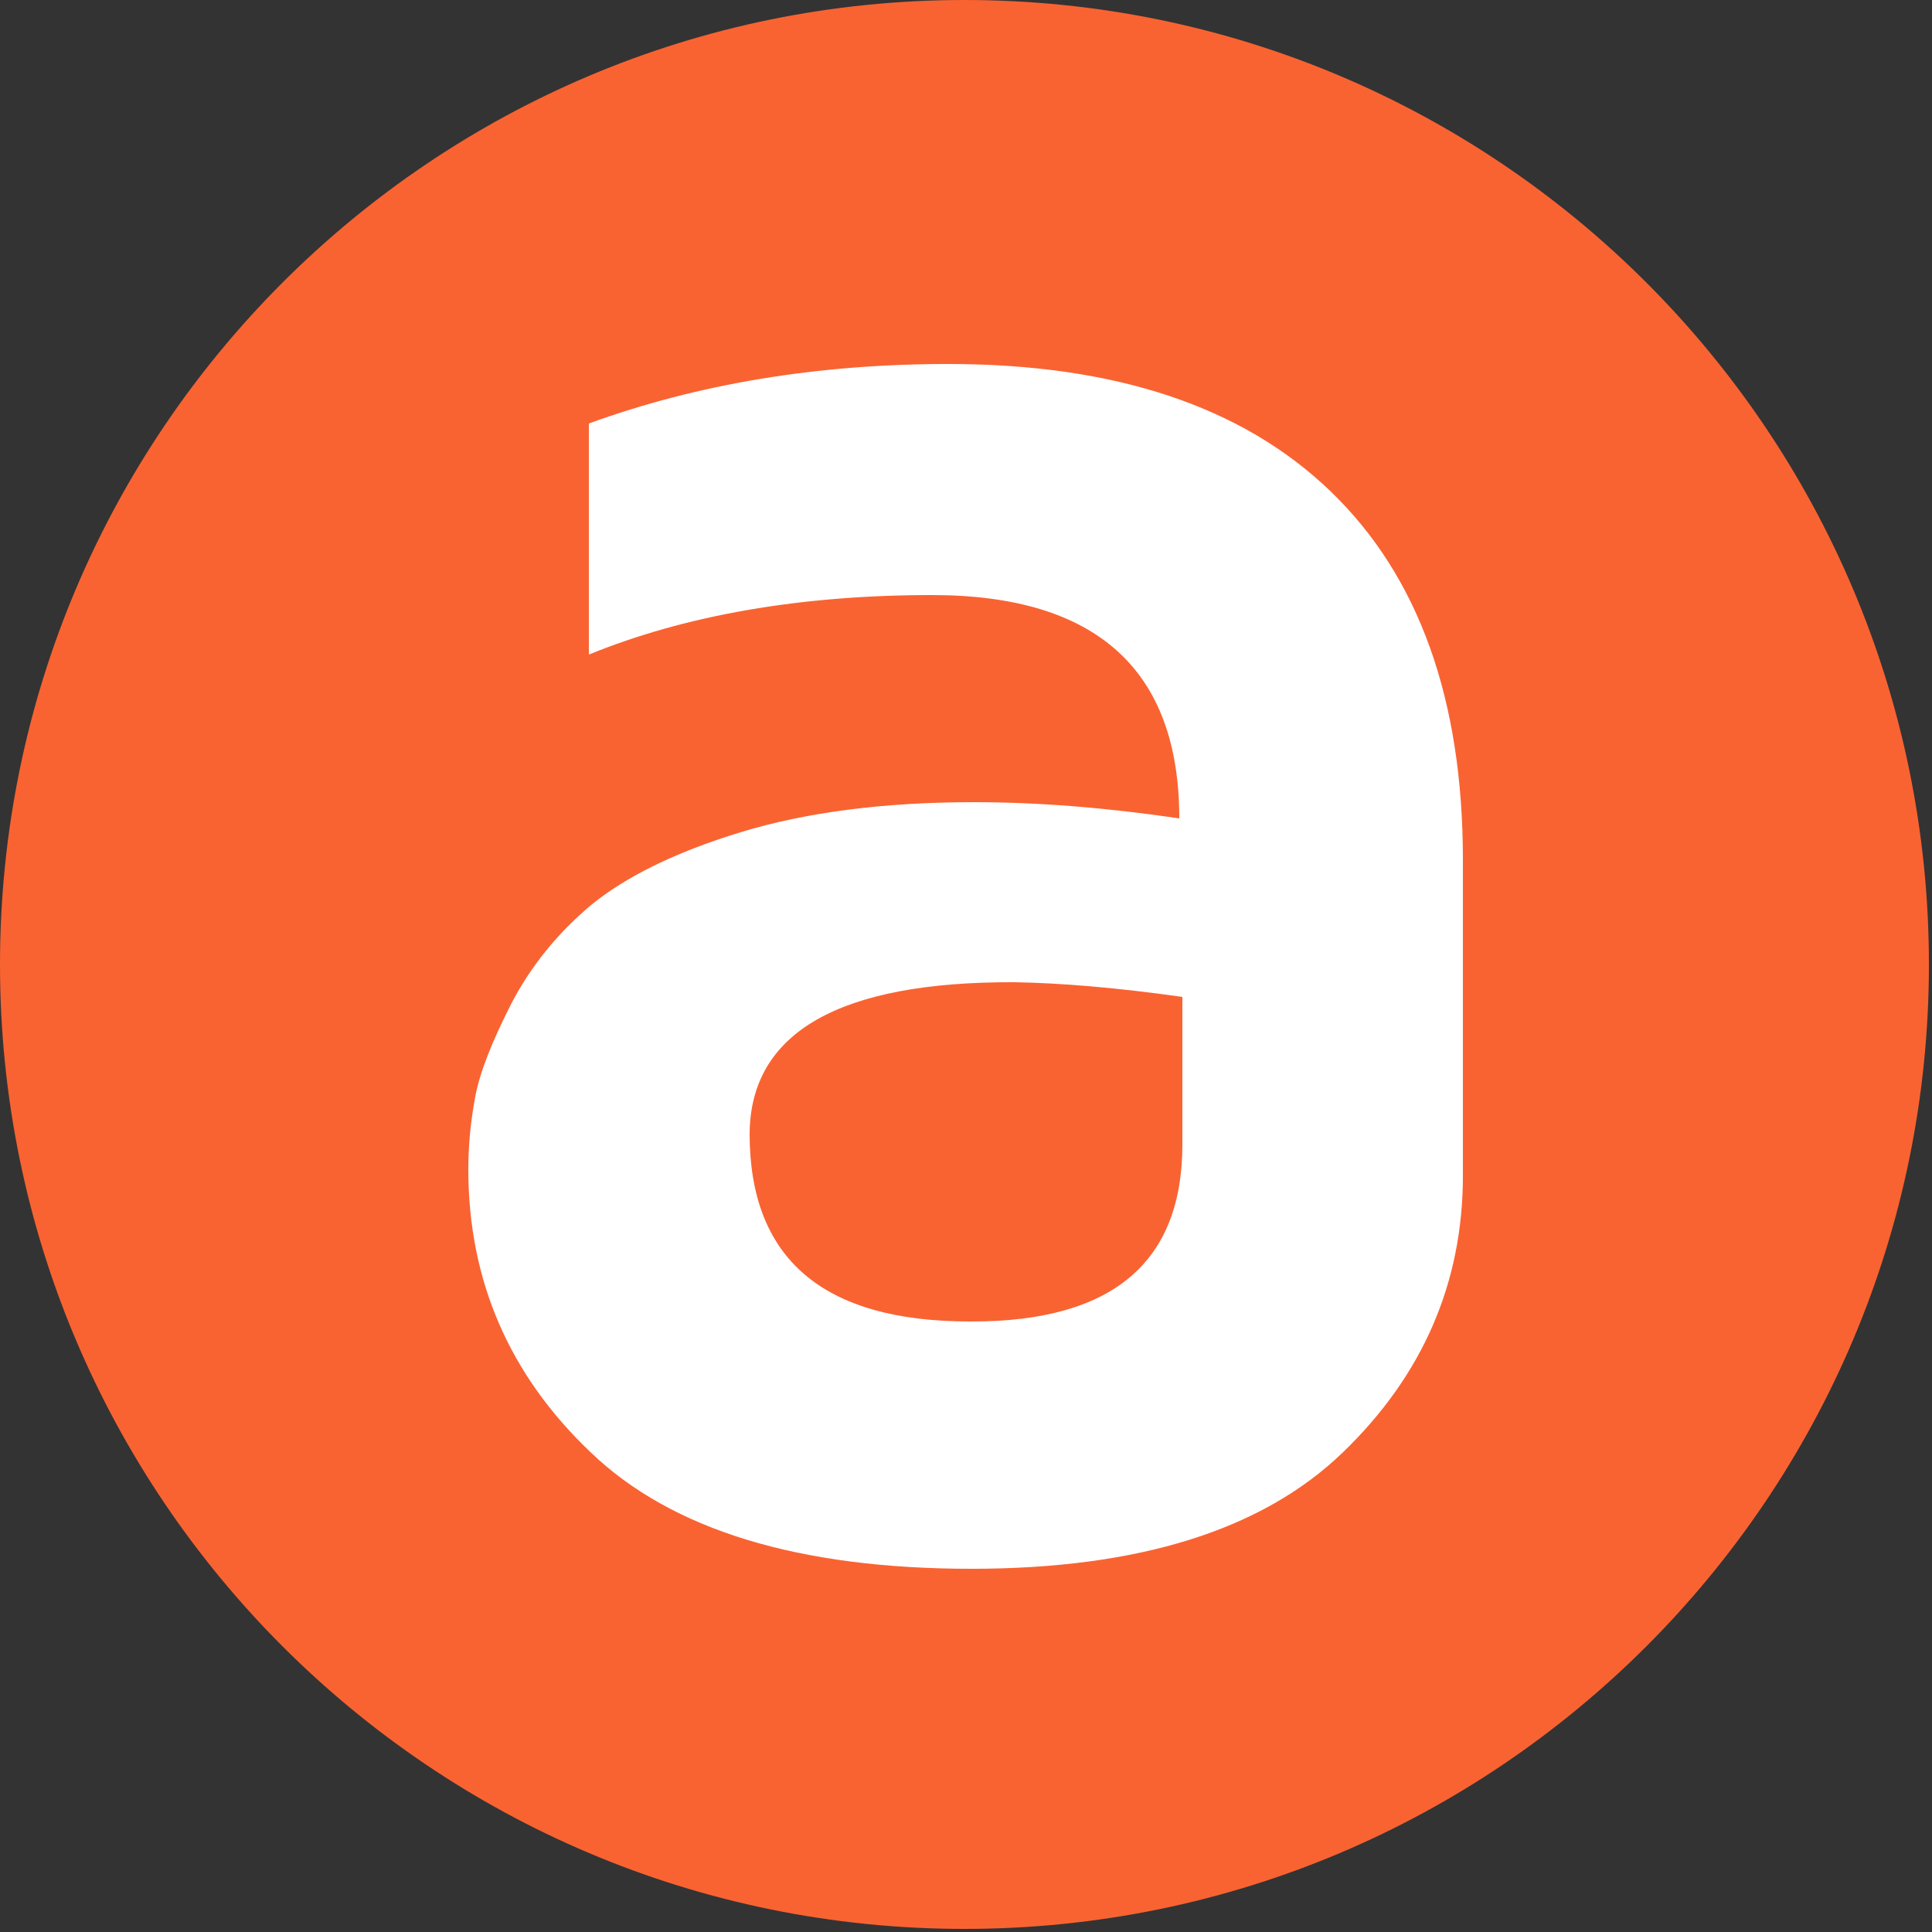 <?xml version="1.0" encoding="utf-8"?>
<!-- Generator: Adobe Illustrator 27.0.0, SVG Export Plug-In . SVG Version: 6.00 Build 0)  -->
<svg version="1.1" id="Layer_1" xmlns="http://www.w3.org/2000/svg" xmlns:xlink="http://www.w3.org/1999/xlink" x="0px" y="0px"
	 viewBox="0 0 250 250" style="enable-background:new 0 0 250 250;" xml:space="preserve">
<rect x="0" y="0" width="250" height="250" fill="#333333" stroke="none"/>
<style type="text/css">
	.st0{fill:none;}
	.st1{fill-rule:evenodd;clip-rule:evenodd;fill:#F96332;}
	.st2{fill-rule:evenodd;clip-rule:evenodd;fill:#FFFFFF;}
</style>
<g id="final">
	<g id="apty-symbol-brand" transform="translate(-275, -275)">
		<g id="assets_x2F_apty-symbol-brand--original" transform="translate(150, 150)">
			<rect id="Rectangle" class="st0" width="500" height="500"/>
			<g id="Group-3" transform="translate(125, 125)">
				<path id="Fill-1-Copy-4" class="st1" d="M249.6,124.8C249.6,55.9,193.7,0,124.8,0S0,55.9,0,124.8s55.9,124.8,124.8,124.8
					S249.6,193.7,249.6,124.8"/>
				<path id="Mask" class="st2" d="M60.6,151.3c0-3.1,0.3-6.2,0.9-9.4c0.6-3.2,2.2-7.2,4.7-12.1c2.5-4.8,6-9.1,10.3-12.7
					c4.4-3.6,10.8-6.8,19.3-9.4c8.5-2.6,18.6-3.9,30.2-3.9c8.3,0,17.1,0.7,26.6,2.1c0-19.2-10.7-28.9-32-28.9
					c-17,0-31.9,2.6-44.4,7.7V54.8c14-5.1,29.5-7.7,46.5-7.7c21.6,0,38.1,5.5,49.5,16.5c11.4,11,17.1,26.9,17.1,47.7v40.8
					c0,13.9-5.2,25.9-15.6,35.9c-10.4,10-26.4,15-48,15c-22.3,0-38.8-5-49.3-15.1C65.9,177.9,60.6,165.7,60.6,151.3z M97,146.7
					c0,16.2,9.5,24.3,28.5,24.3h0.3c18.1,0,27.2-7.6,27.2-22.9v-19.1c-8.5-1.2-15.7-1.8-21.7-1.9C108.6,127,97.1,133.6,97,146.7z"/>
			</g>
		</g>
	</g>
</g>
</svg>
